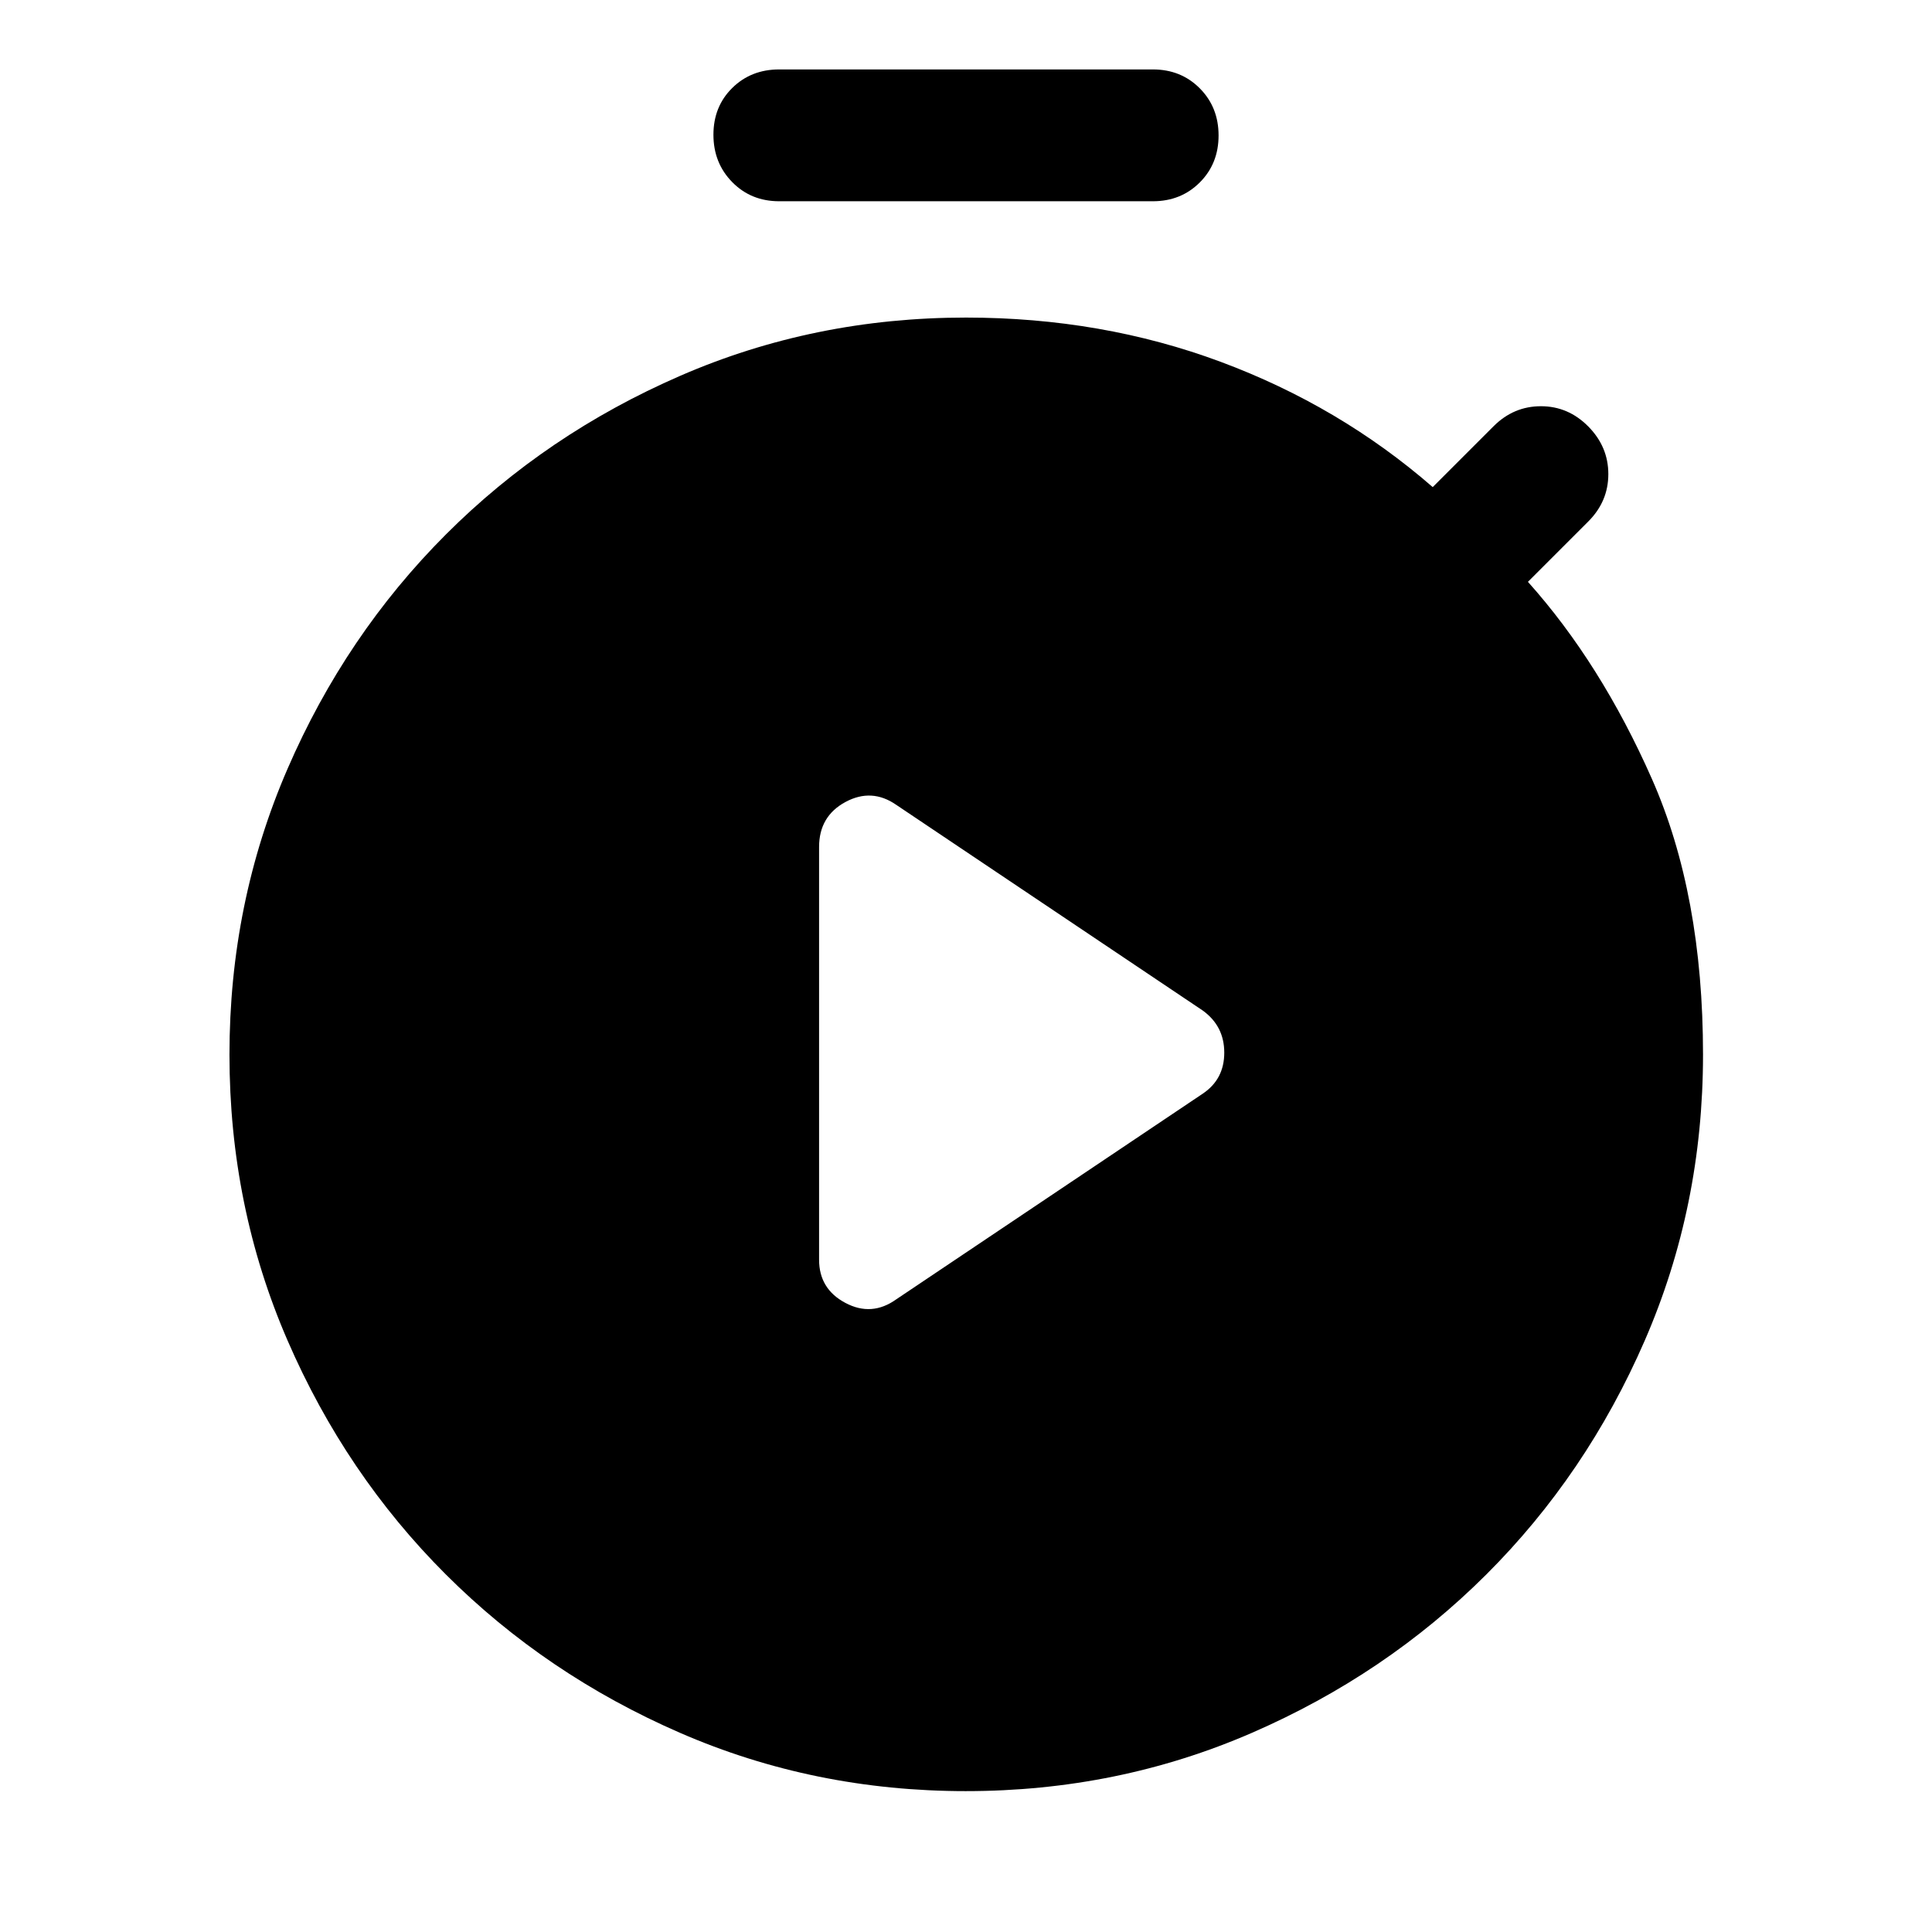 <svg xmlns="http://www.w3.org/2000/svg" width="48" height="48" viewBox="0 -960 960 960"><path d="m445.35-314.37 152.26-102.17q10.72-7.16 10.72-20.4 0-13.23-10.72-20.95L445.35-560.07q-12.2-8.47-25.27-1.41Q407-554.41 407-539.15v205.11q0 14.52 13.08 21.45 13.07 6.94 25.27-1.78ZM387.16-860q-13.98 0-23.32-9.51t-9.34-23.54q0-14.02 9.34-23.23 9.34-9.22 23.32-9.22h185.68q13.98 0 23.32 9.39 9.34 9.4 9.34 23.42 0 14.02-9.34 23.35-9.34 9.34-23.32 9.34H387.16Zm92.78 790q-75.49 0-142.05-28.97-66.56-28.96-116.35-78.69-49.8-49.73-78.66-116.27-28.86-66.54-28.86-142.01 0-75.47 28.86-142.05 28.86-66.58 78.66-116.42 49.81-49.85 116.38-78.82Q404.5-802.2 480-802.2q67.48 0 126.58 22 59.09 22 105.33 62.24l30.24-30.24q9.96-9.95 23.53-9.95 13.58 0 23.54 10.07 9.95 10.08 9.95 23.66 0 13.57-9.95 23.53l-30 30q36.24 40.48 61.62 97.96 25.38 57.47 25.38 136.95 0 75.52-28.96 142.11-28.95 66.59-78.78 116.28-49.83 49.7-116.44 78.64Q555.43-70 479.94-70Z"/></svg>